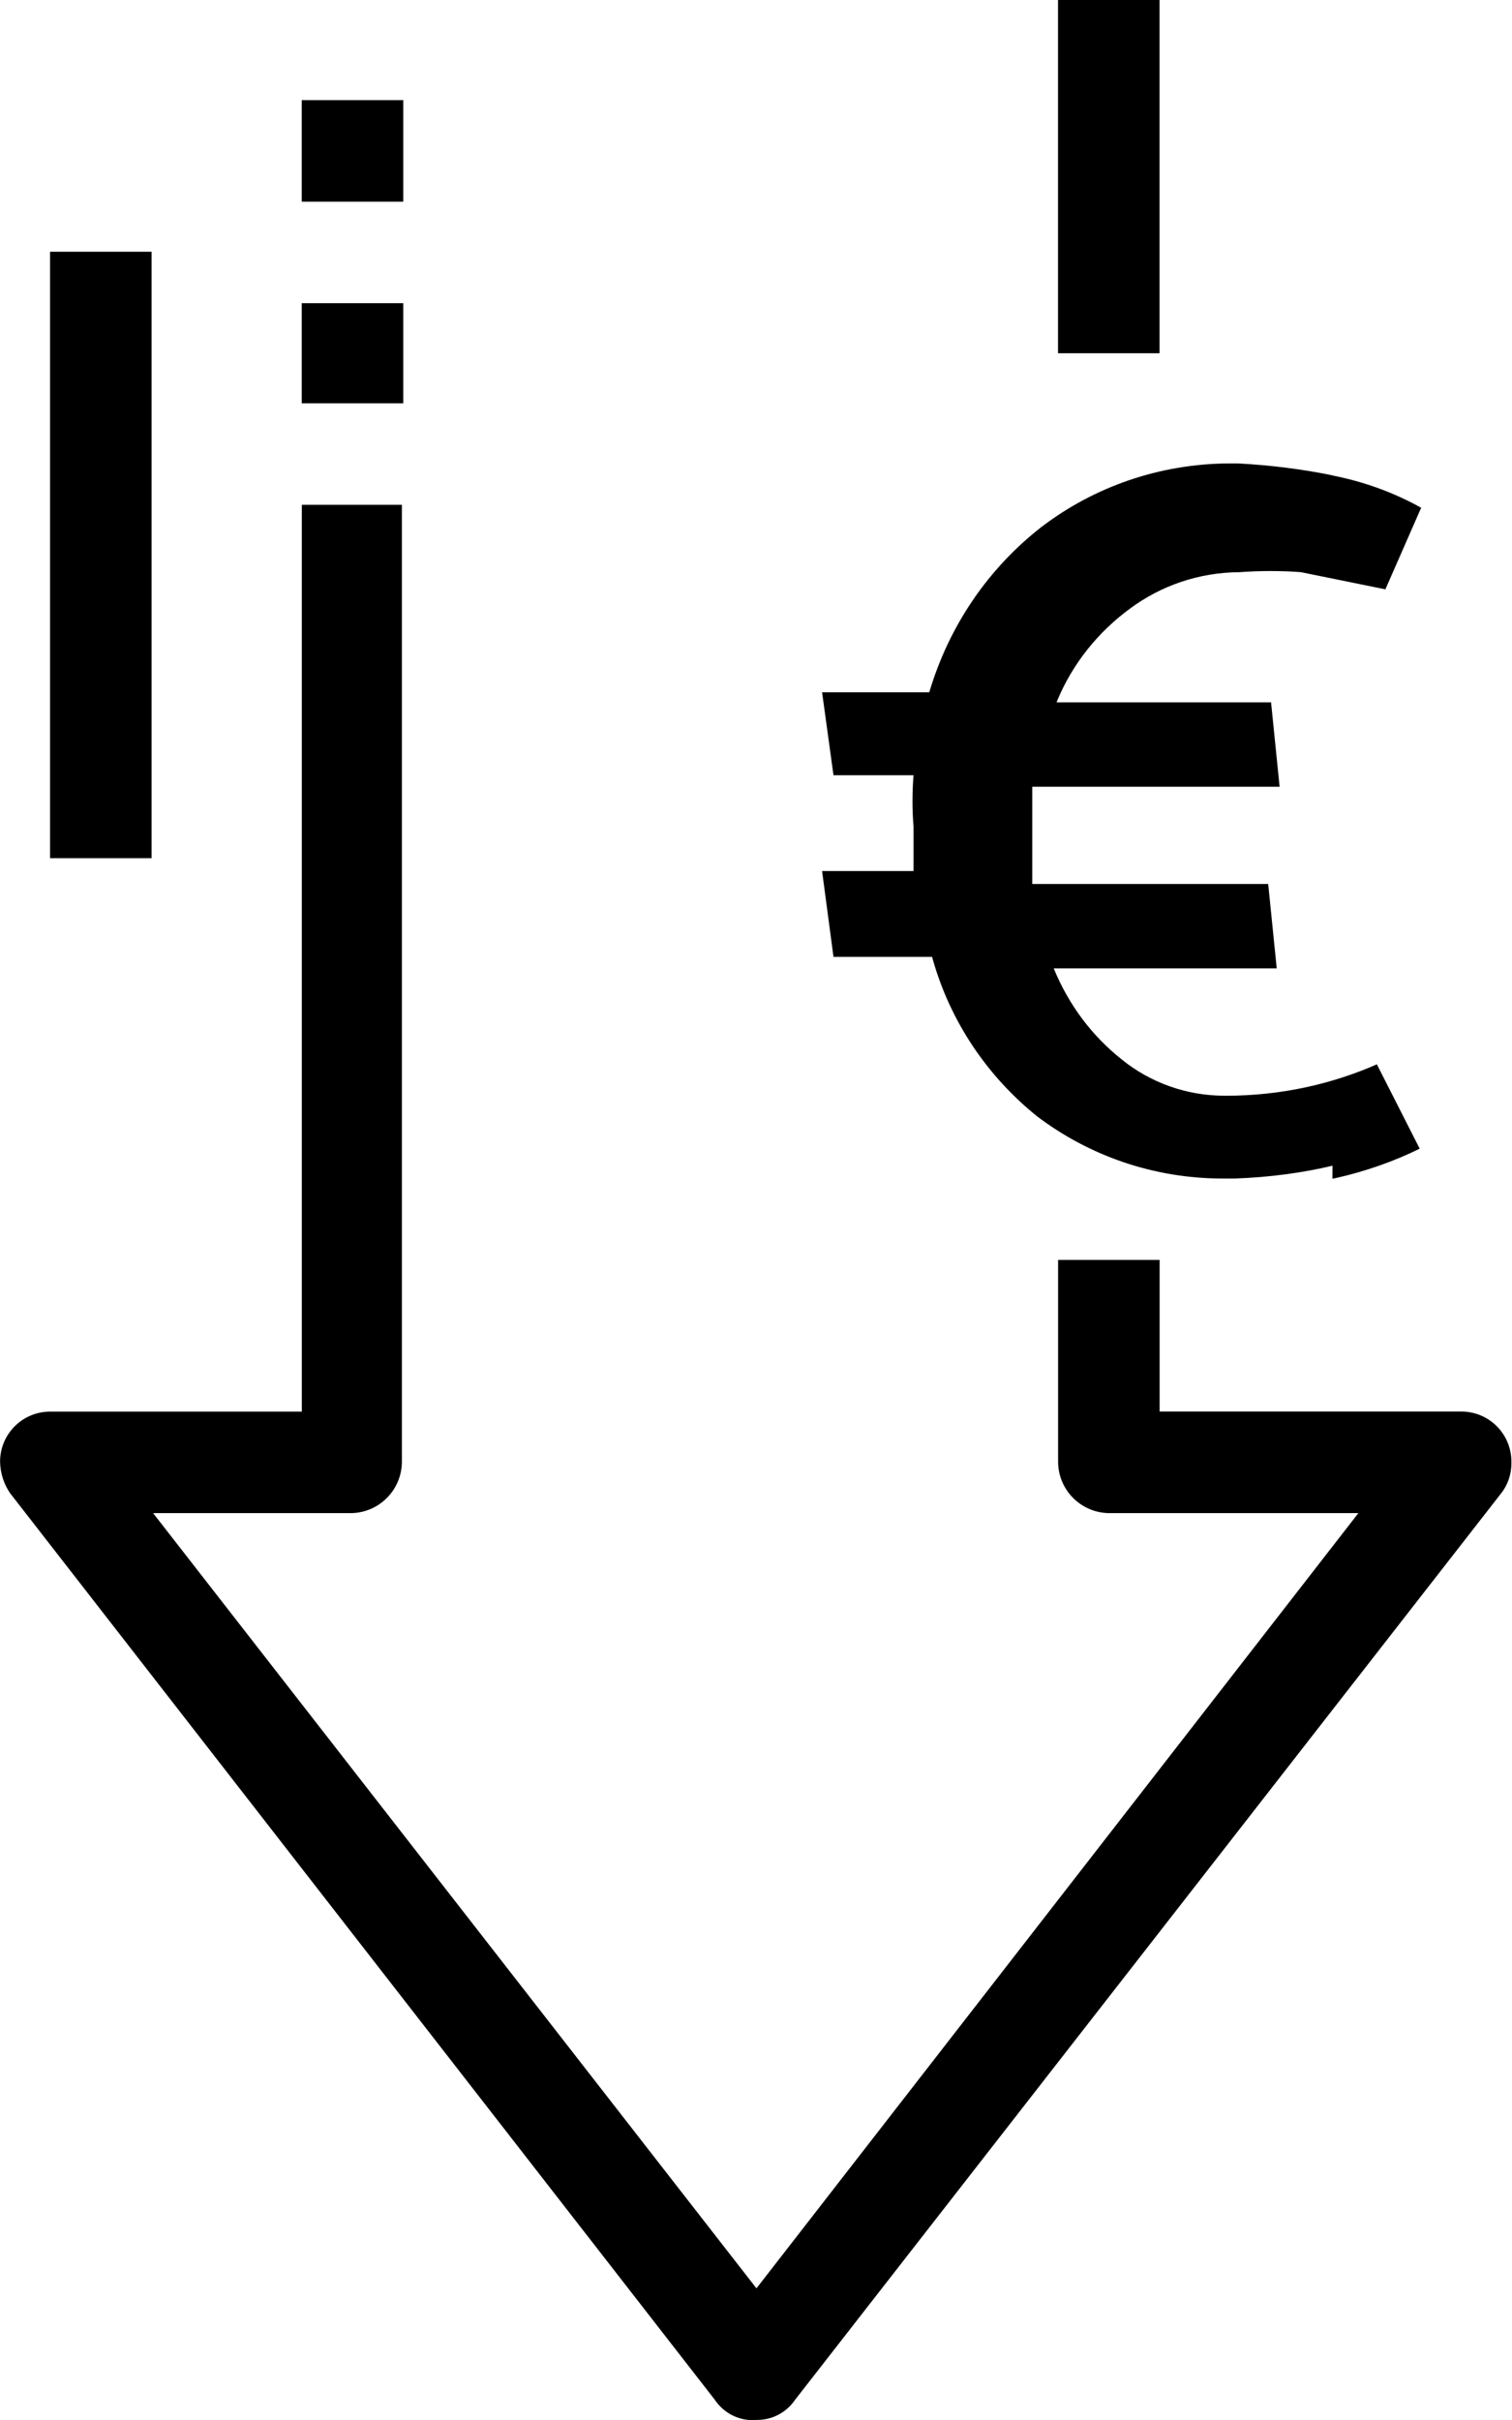 <!-- Generated by IcoMoon.io -->
<svg version="1.1" xmlns="http://www.w3.org/2000/svg" width="20" height="32" viewBox="0 0 20 32">
<title>cout-utilisation-reduit</title>
<path d="M10.005 32c-0.014 0.001-0.030 0.002-0.047 0.002-0.208 0-0.391-0.105-0.5-0.265l-0.001-0.002-9.324-11.991c-0.080-0.117-0.129-0.26-0.132-0.415l-0-0.001c0-0.366 0.296-0.662 0.662-0.662v0h3.329v-11.991h1.324v12.652c0 0 0 0 0 0 0 0.369-0.294 0.67-0.661 0.681l-0.001 0h-2.629l7.981 10.251 7.962-10.251h-3.31c-0.368-0.011-0.662-0.311-0.662-0.681 0-0 0-0 0-0v0-2.667h1.343v2.005h3.991c0.366 0 0.662 0.296 0.662 0.662v0c0 0.007 0 0.016 0 0.025 0 0.148-0.050 0.284-0.134 0.393l0.001-0.002-9.343 11.991c-0.11 0.161-0.293 0.265-0.5 0.265-0.004 0-0.007-0-0.011-0h0.001z"></path>
<path d="M3.991 4.009h1.343v1.324h-1.343z"></path>
<path d="M3.991 1.324h1.343v1.343h-1.343z"></path>
<path d="M0.662 3.329h1.343v8.019h-1.343z"></path>
<path d="M13.995 0h1.343v4.671h-1.343z"></path>
<path d="M17.626 15.414c-0.386 0.093-0.834 0.154-1.294 0.17l-0.011 0h-0.132c-0.004 0-0.008 0-0.013 0-0.922 0-1.773-0.305-2.456-0.821l0.010 0.008c-0.666-0.532-1.158-1.257-1.393-2.089l-0.007-0.029h-1.305l-0.151-1.135h1.21c0-0.265 0-0.473 0-0.586v0c-0.009-0.102-0.014-0.221-0.014-0.34s0.005-0.238 0.015-0.356l-0.001 0.015h-1.059l-0.151-1.097h1.418c0.266-0.895 0.79-1.645 1.485-2.187l0.010-0.007c0.681-0.517 1.543-0.829 2.477-0.832h0.114c0.445 0.024 0.86 0.078 1.265 0.161l-0.055-0.009c0.455 0.086 0.861 0.237 1.23 0.445l-0.020-0.010-0.473 1.078-1.116-0.227c-0.122-0.010-0.264-0.015-0.407-0.015s-0.285 0.006-0.425 0.016l0.019-0.001c-0.541 0.003-1.040 0.18-1.444 0.478l0.007-0.005c-0.434 0.315-0.772 0.737-0.976 1.229l-0.007 0.019h2.837l0.113 1.116h-3.272c0 0.189 0 0.416 0 0.643v0c0 0.227 0 0.435 0 0.643h3.121l0.113 1.116h-2.95c0.2 0.488 0.51 0.896 0.902 1.206l0.006 0.005c0.368 0.295 0.84 0.473 1.354 0.473 0.009 0 0.019-0 0.028-0h-0.001c0.718-0.001 1.401-0.154 2.017-0.429l-0.032 0.013 0.567 1.116c-0.331 0.164-0.716 0.301-1.119 0.391l-0.035 0.006z"></path>
</svg>
